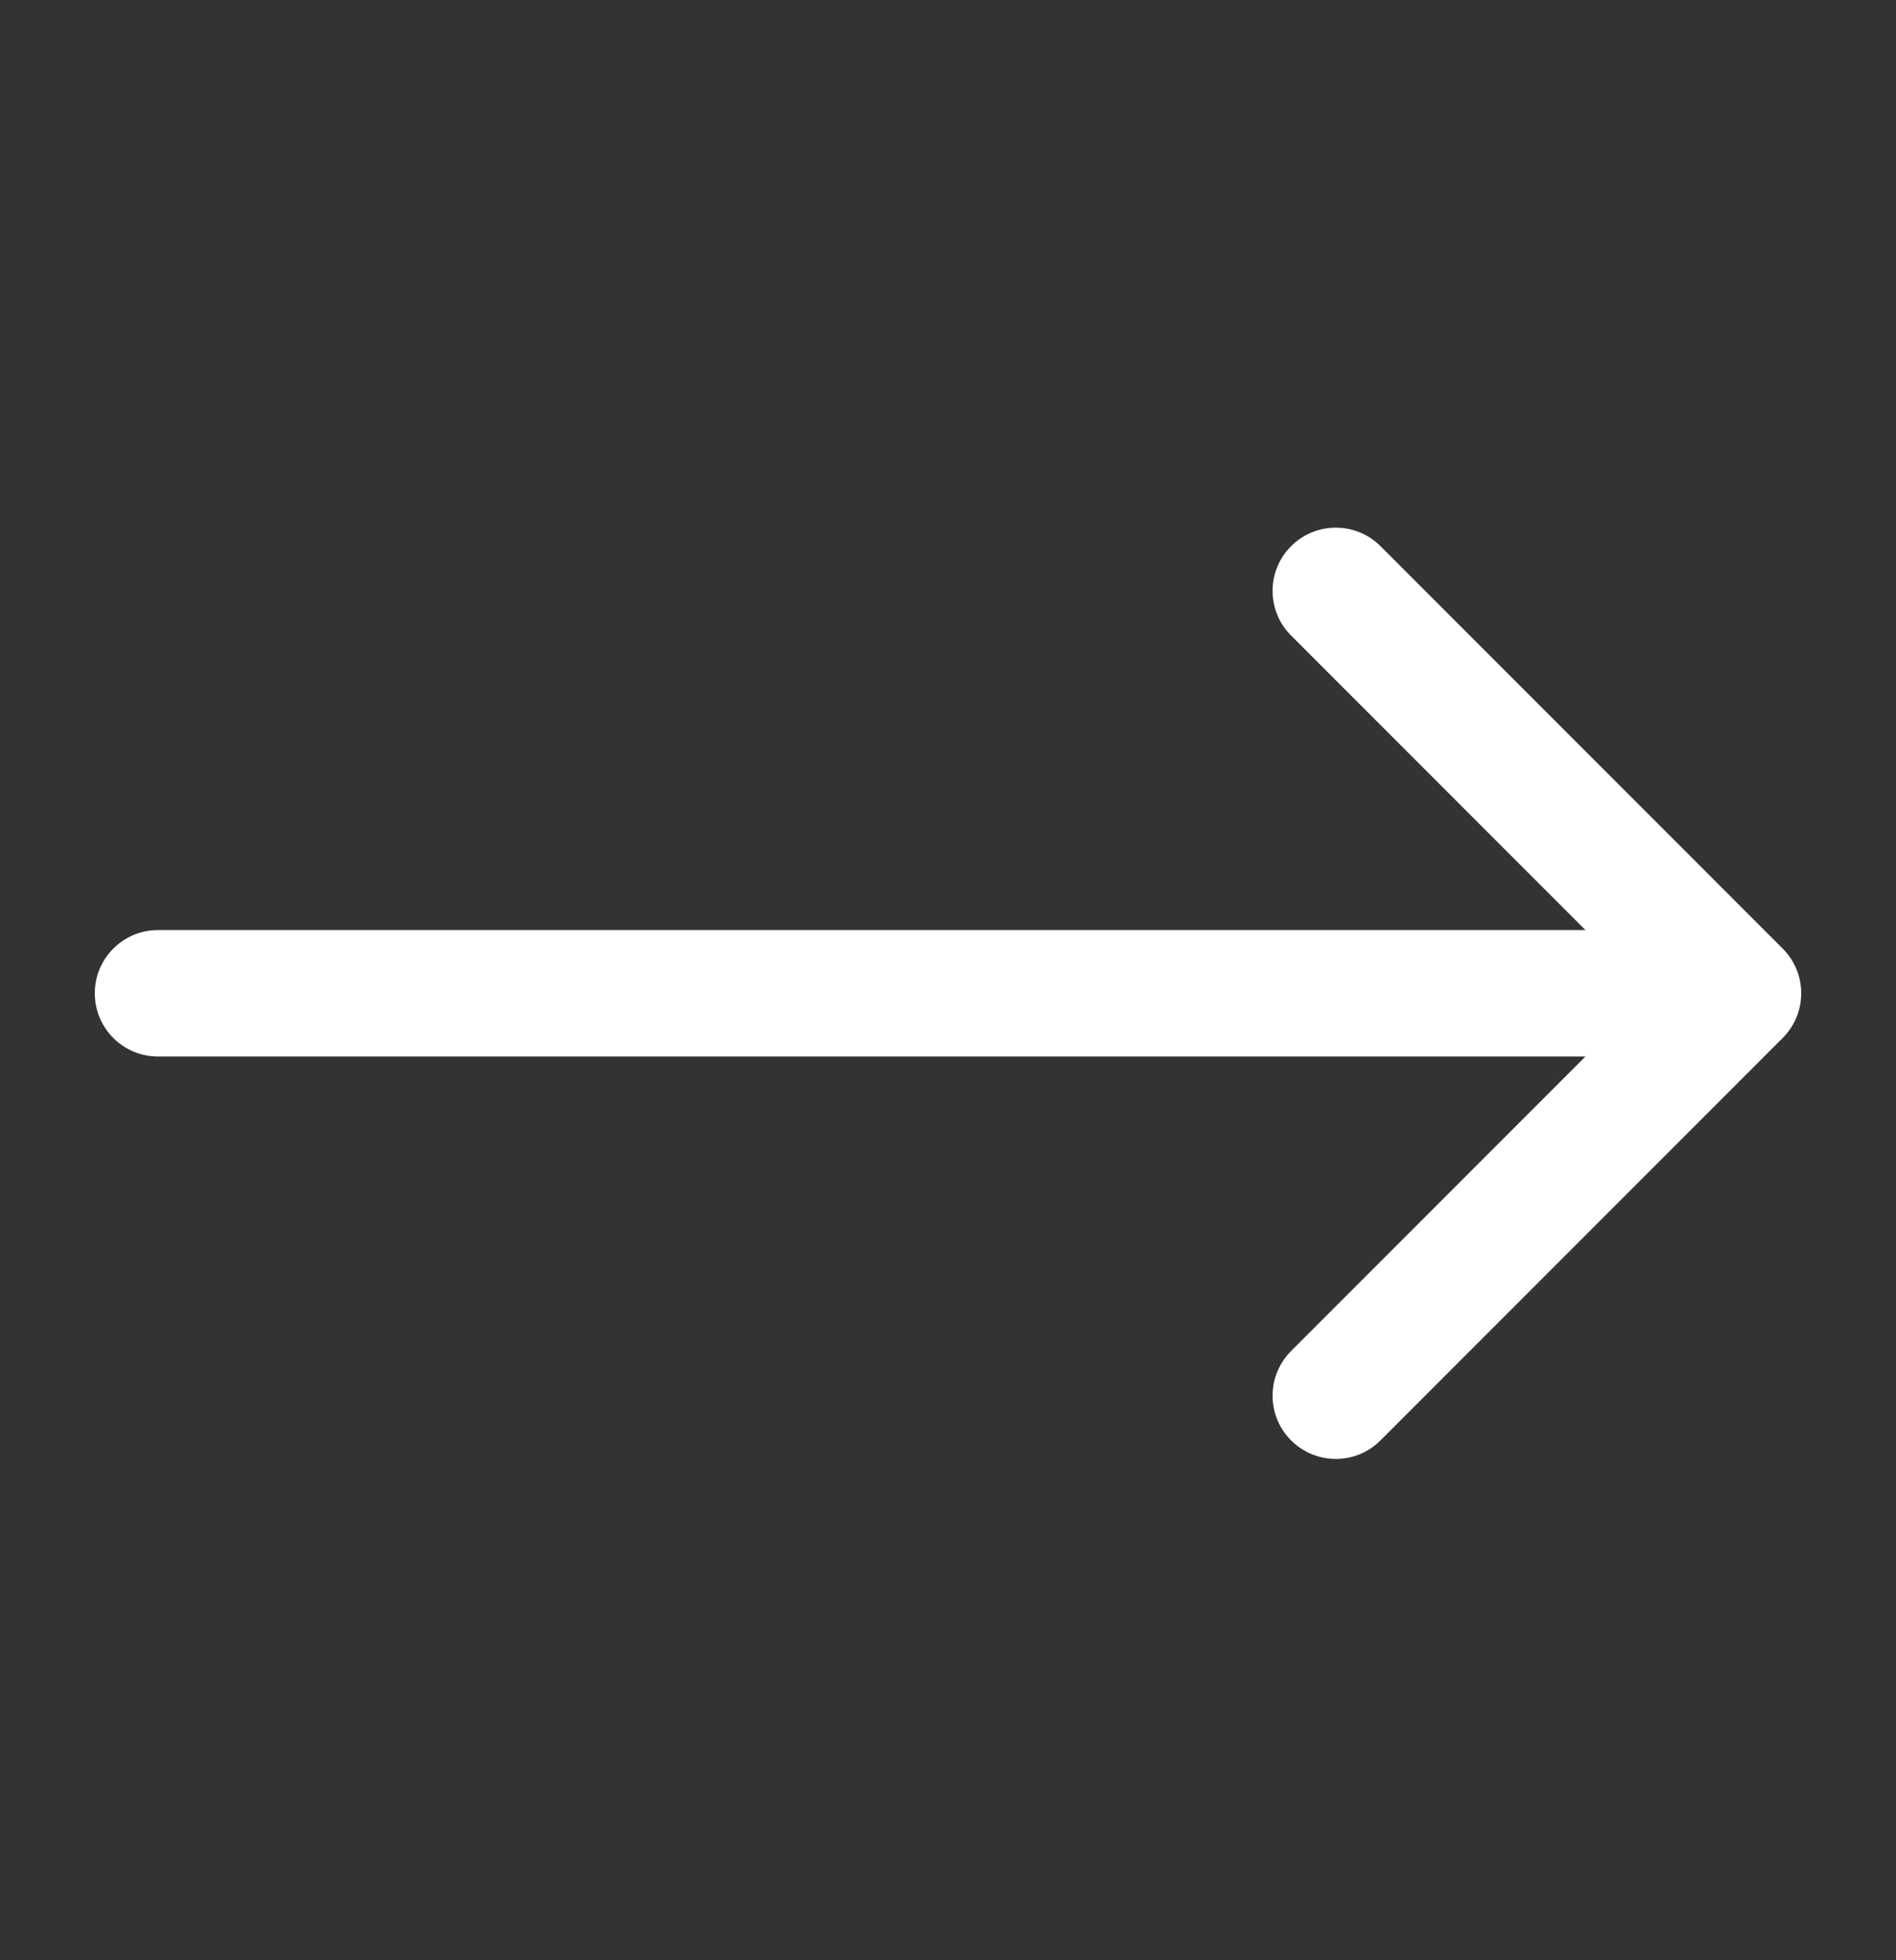<svg width="30" height="31" viewBox="0 0 30 31" fill="none" xmlns="http://www.w3.org/2000/svg">
  <rect x="0" y="0" width="30" height="31" fill="#333333" stroke="none"/>
  <path fill-rule="evenodd" clip-rule="evenodd" d="M21.843 8.637L28.207 15.001C28.598 15.392 28.598 16.025 28.207 16.415L21.843 22.779C21.453 23.17 20.82 23.17 20.429 22.779C20.038 22.389 20.038 21.756 20.429 21.365L25.086 16.708H2.5C1.948 16.708 1.5 16.261 1.5 15.708C1.5 15.156 1.948 14.708 2.5 14.708H25.086L20.429 10.051C20.038 9.661 20.038 9.028 20.429 8.637C20.82 8.247 21.453 8.247 21.843 8.637Z" fill="white"/>
</svg>
